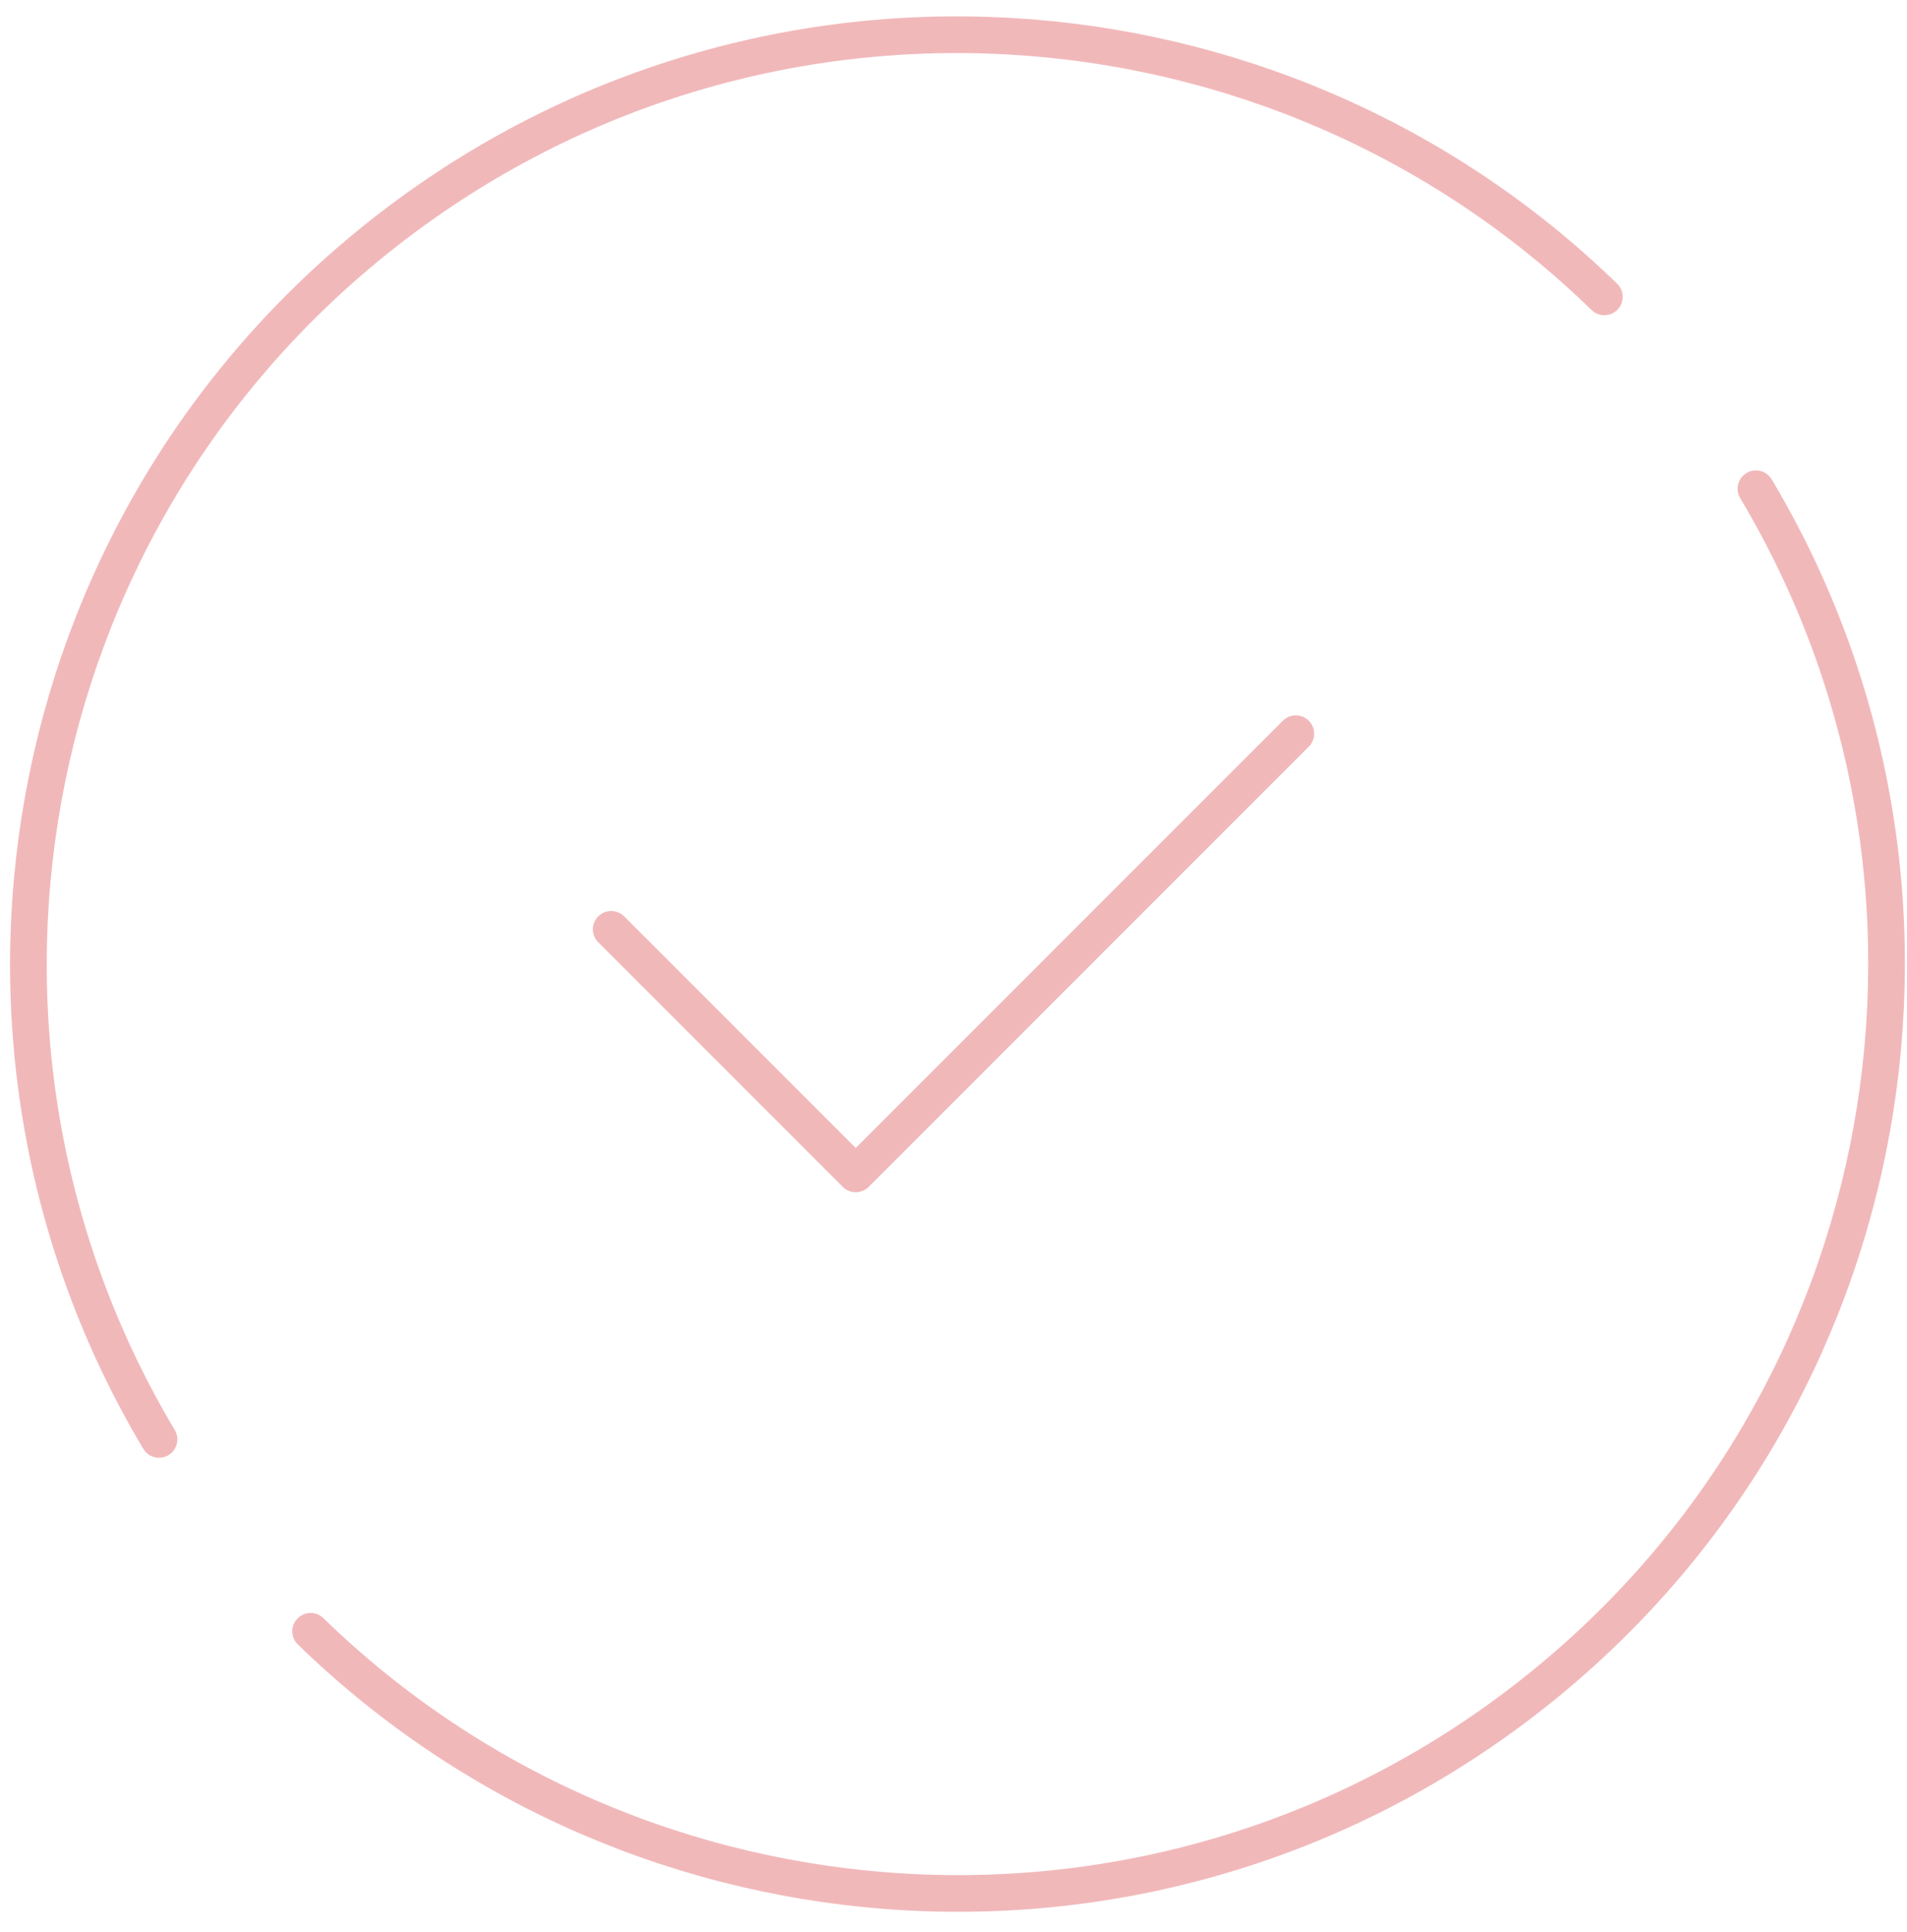 <?xml version="1.0" encoding="UTF-8"?> <svg xmlns="http://www.w3.org/2000/svg" width="78" height="79" viewBox="0 0 78 79" fill="none"> <path d="M12.704 66.703C26.172 79.797 47.587 81.197 62.724 69.235C77.86 57.274 81.448 36.115 71.821 19.985M6.504 58.857C-3.122 42.727 0.466 21.568 15.602 9.607C30.738 -2.355 52.153 -0.955 65.621 12.139M25 38L35.001 48L53.001 30" stroke="#F1B8BA" stroke-width="1.5" stroke-linecap="round" stroke-linejoin="round"></path> </svg> 